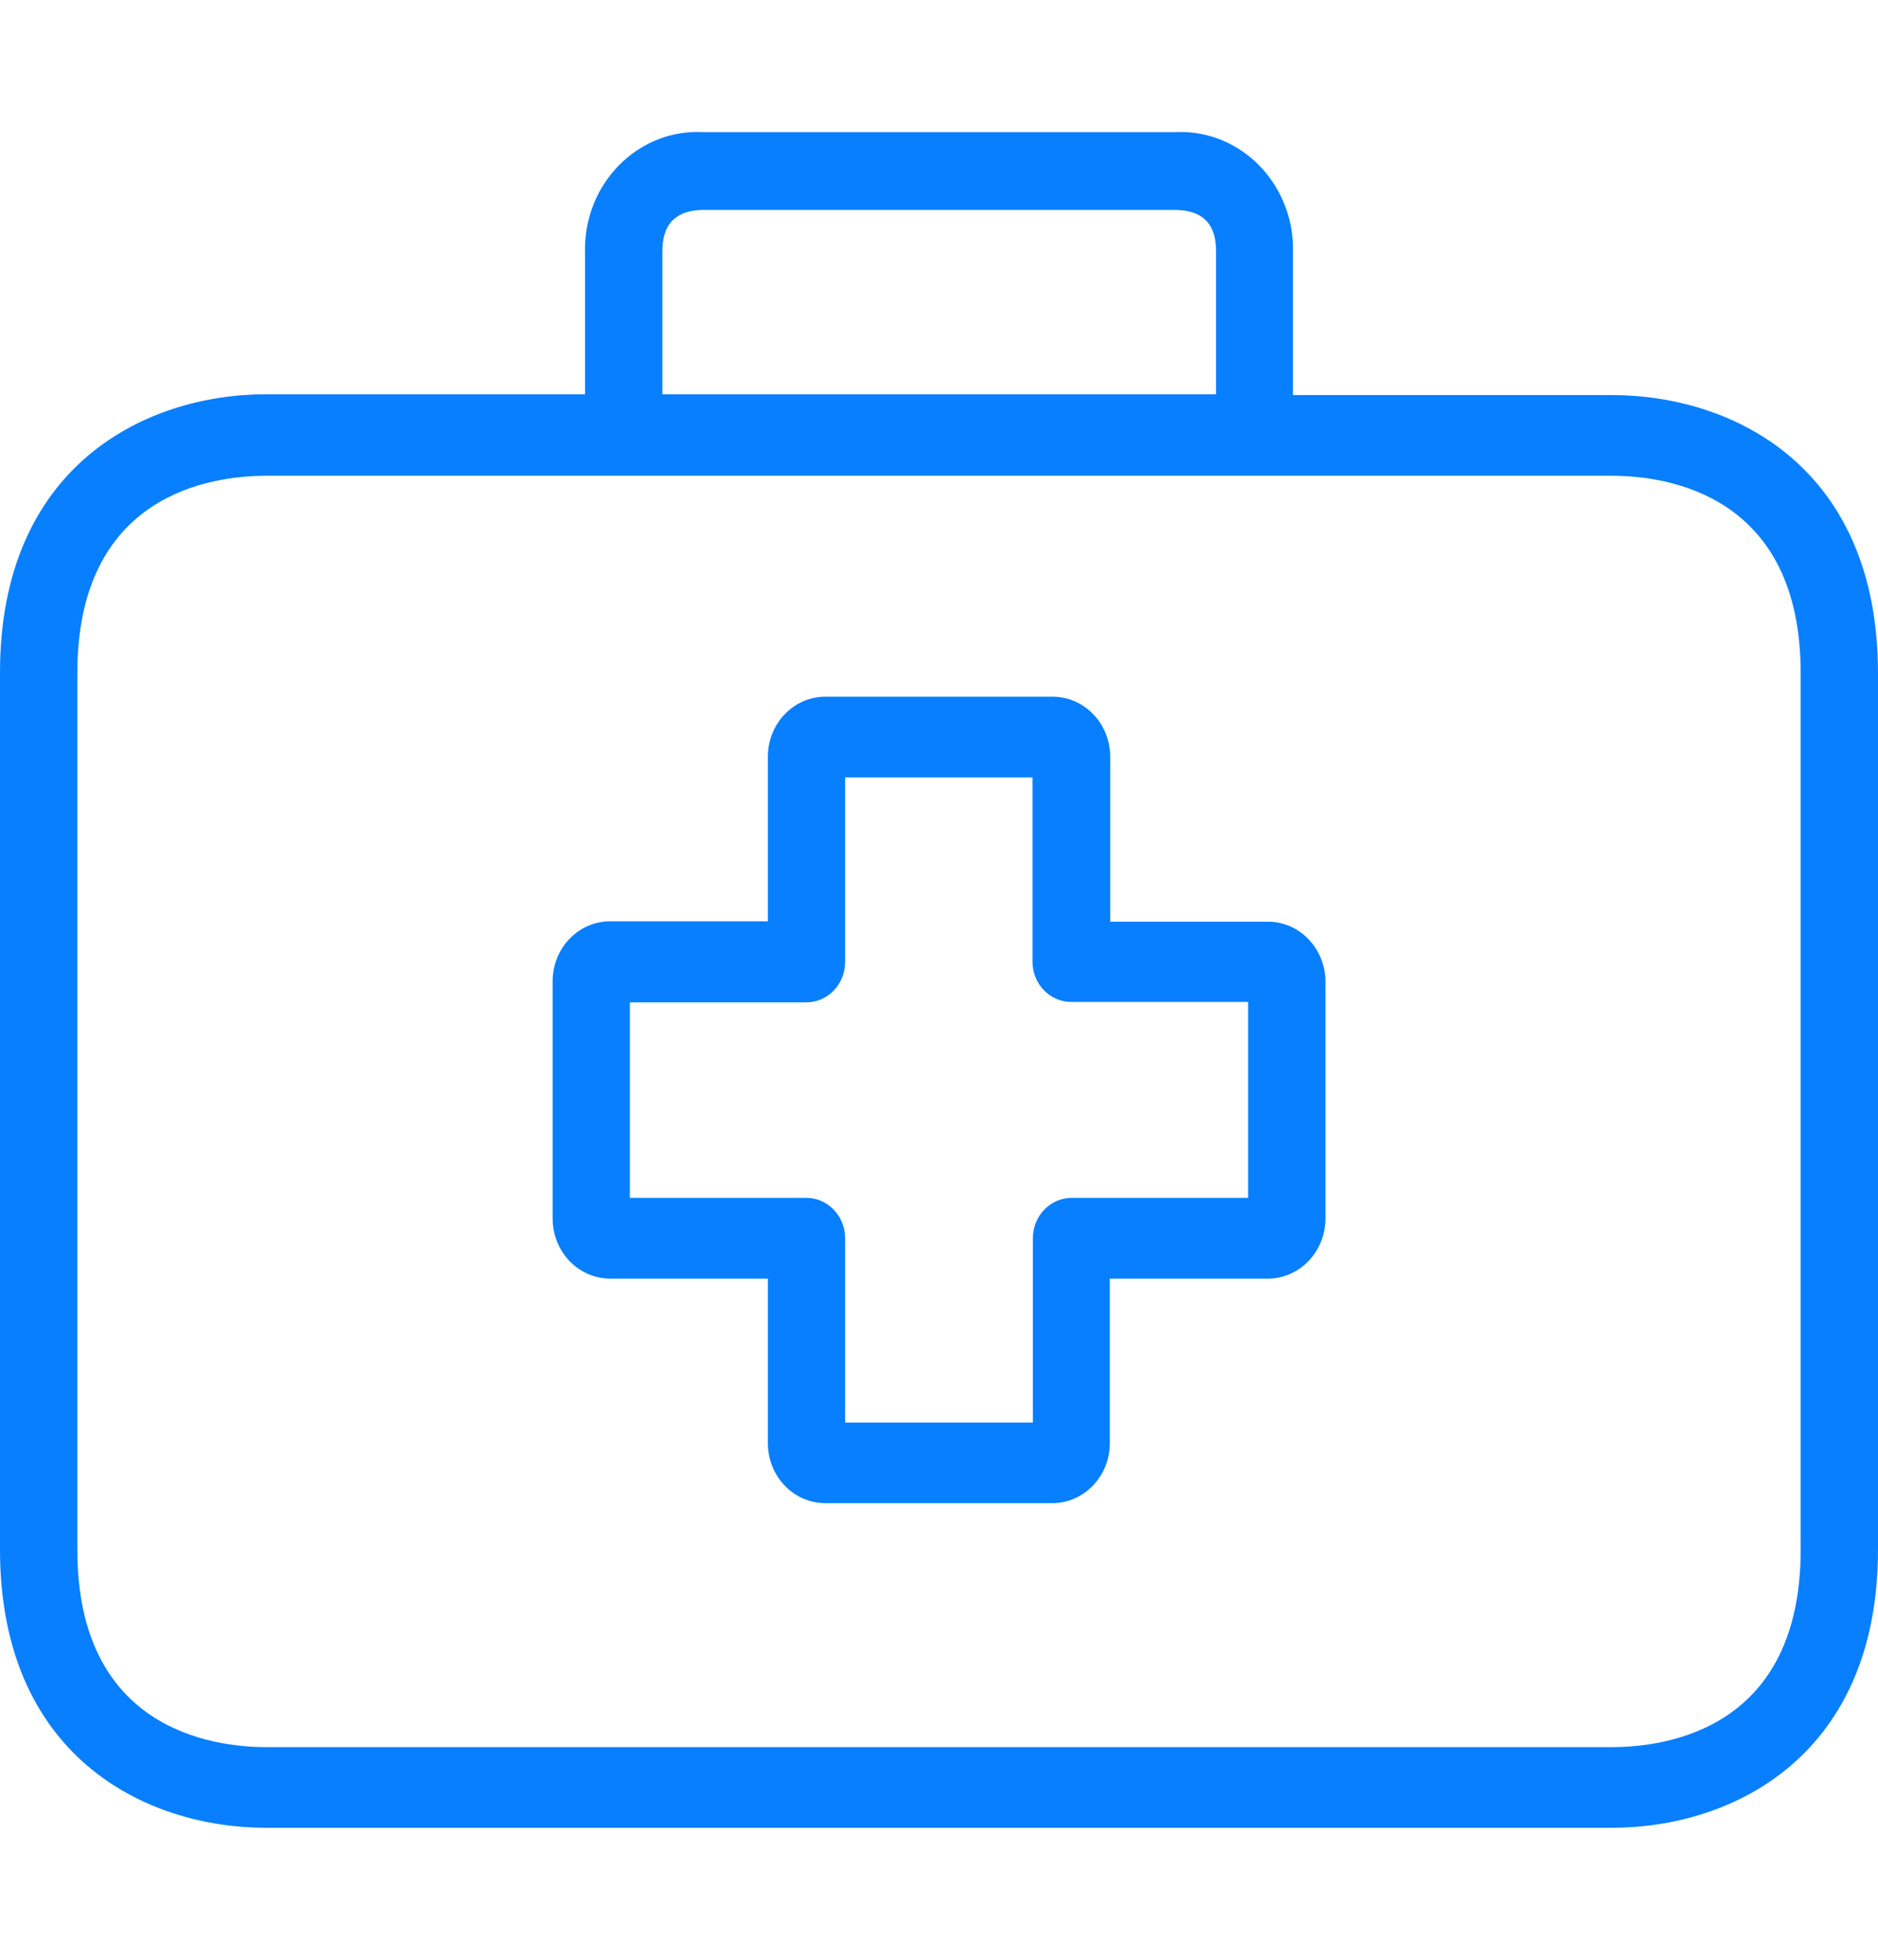 <svg width="23" height="24" viewBox="0 0 23 24" fill="none" xmlns="http://www.w3.org/2000/svg">
<path d="M15.527 11.287C15.526 11.287 15.524 11.287 15.523 11.287H13.597V9.273C13.599 8.866 13.286 8.535 12.896 8.532C12.895 8.532 12.893 8.532 12.891 8.532H10.109C9.719 8.532 9.404 8.861 9.404 9.268V11.283H7.477C7.088 11.28 6.77 11.607 6.768 12.013C6.768 12.017 6.768 12.02 6.768 12.023V14.922C6.768 15.328 7.083 15.658 7.473 15.658H9.404V17.668C9.401 18.074 9.715 18.406 10.104 18.408C10.106 18.408 10.107 18.408 10.109 18.408H12.887C13.276 18.408 13.592 18.079 13.592 17.673V15.658H15.523C15.912 15.661 16.23 15.333 16.233 14.927C16.233 14.925 16.233 14.924 16.233 14.922V12.023C16.233 11.617 15.917 11.287 15.527 11.287ZM15.286 14.67H13.123C12.862 14.67 12.65 14.891 12.65 15.164V17.421H10.35V15.164C10.35 14.891 10.138 14.67 9.877 14.67H7.714V12.275H9.877C10.138 12.275 10.35 12.054 10.35 11.781V9.52H12.645V11.776C12.645 12.049 12.857 12.27 13.119 12.27H15.286V14.67Z" fill="#077FFF"/>
<path d="M19.735 4.838H15.835V3.1C15.86 2.307 15.263 1.643 14.503 1.617C14.464 1.616 14.425 1.616 14.387 1.618H8.613C7.854 1.577 7.206 2.186 7.166 2.979C7.164 3.019 7.164 3.059 7.165 3.1V4.828H3.265C1.76 4.828 0 5.722 0 8.236V18.976C0 21.49 1.76 22.384 3.265 22.384H19.735C21.239 22.384 23 21.49 23 18.976V8.245C23 5.732 21.244 4.838 19.735 4.838ZM8.112 3.1C8.112 2.957 8.112 2.571 8.618 2.571H14.387C14.893 2.571 14.893 2.952 14.893 3.1V4.828H8.112V3.1ZM22.053 18.976C22.053 21.159 20.435 21.396 19.735 21.396H3.265C2.57 21.396 0.947 21.159 0.947 18.976V8.245C0.947 6.063 2.565 5.826 3.265 5.826H19.735C20.43 5.826 22.053 6.063 22.053 8.245V18.976Z" fill="#077FFF"/>
</svg>
